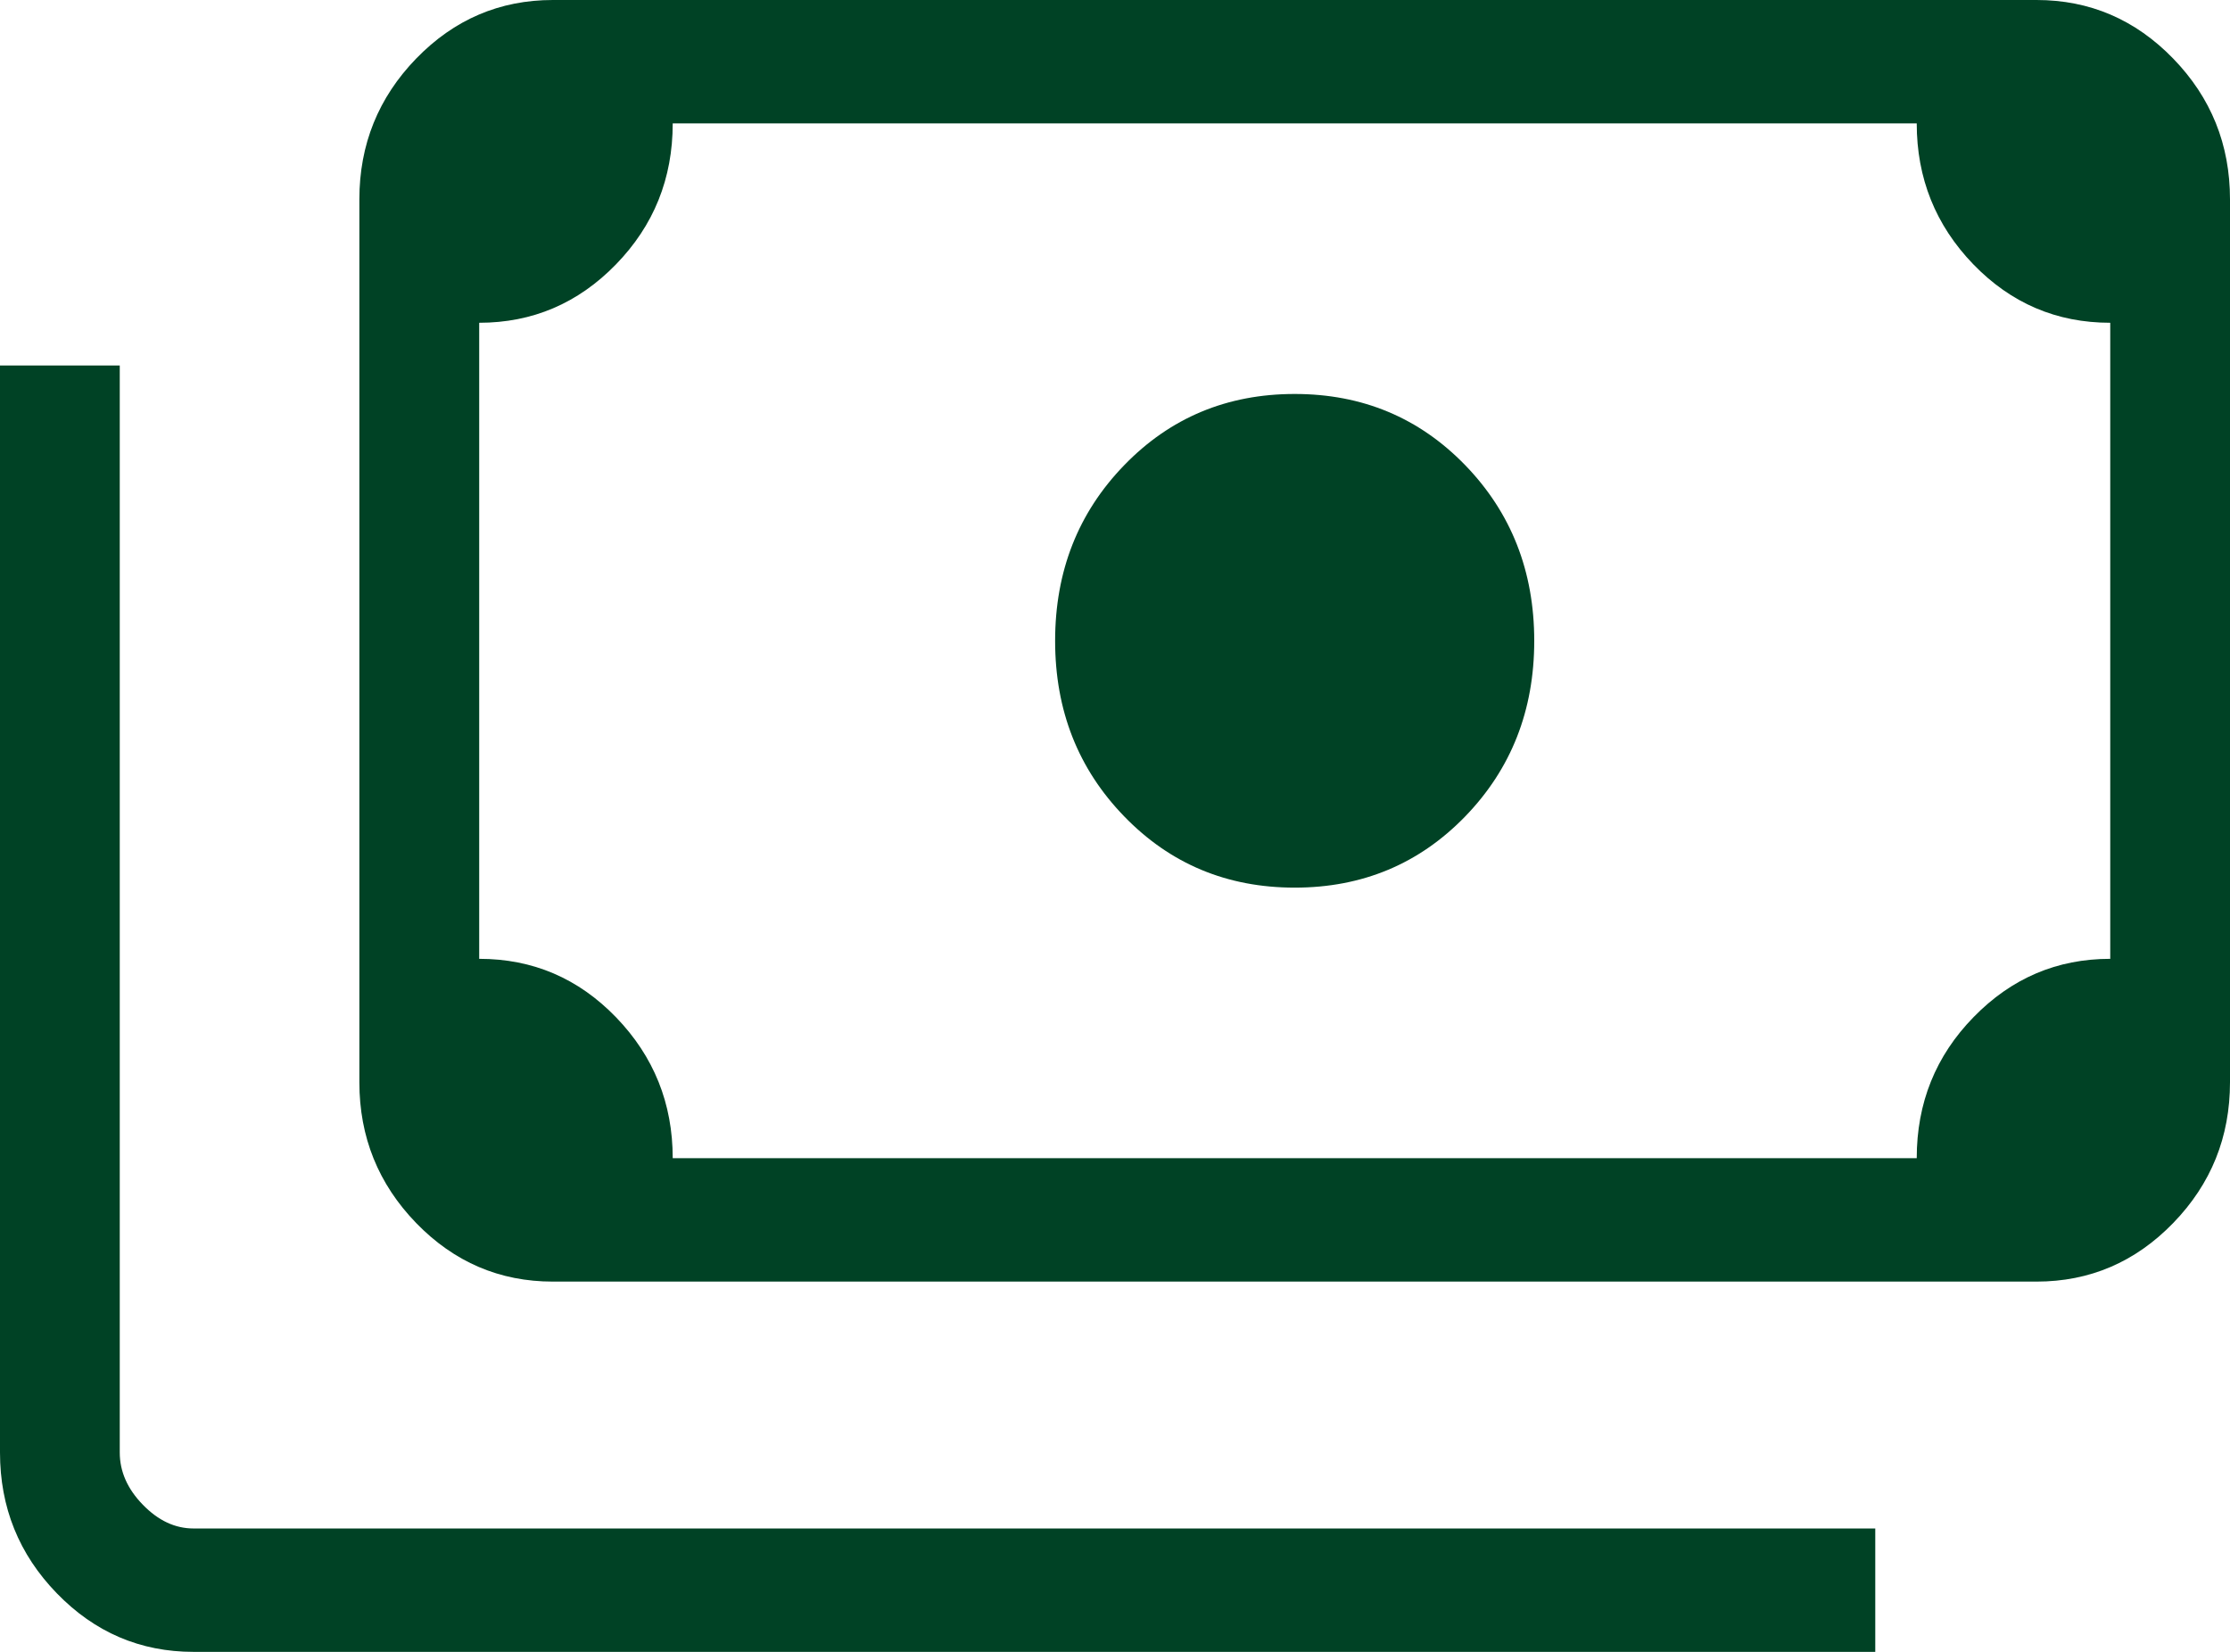 <svg width="27" height="20" viewBox="0 0 27 20" fill="none" xmlns="http://www.w3.org/2000/svg">
<path d="M15.676 10.747C14.857 10.747 14.169 10.46 13.612 9.885C13.054 9.31 12.775 8.602 12.775 7.759C12.775 6.916 13.054 6.207 13.612 5.632C14.169 5.057 14.857 4.77 15.676 4.77C16.494 4.77 17.182 5.057 17.74 5.632C18.297 6.207 18.576 6.916 18.576 7.759C18.576 8.602 18.297 9.31 17.74 9.885C17.182 10.46 16.494 10.747 15.676 10.747ZM6.694 15.517C6.05 15.517 5.498 15.281 5.039 14.808C4.581 14.335 4.351 13.767 4.351 13.103V2.414C4.351 1.75 4.581 1.182 5.039 0.709C5.498 0.236 6.05 0 6.694 0H24.657C25.301 0 25.853 0.236 26.312 0.709C26.771 1.182 27 1.75 27 2.414V13.103C27 13.767 26.771 14.335 26.312 14.808C25.853 15.281 25.301 15.517 24.657 15.517H6.694ZM8.145 14.023H23.207C23.207 13.354 23.436 12.785 23.895 12.315C24.354 11.844 24.905 11.609 25.55 11.609V3.908C24.901 3.908 24.348 3.672 23.891 3.199C23.435 2.726 23.207 2.158 23.207 1.494H8.145C8.145 2.163 7.915 2.732 7.456 3.203C6.998 3.673 6.446 3.908 5.802 3.908V11.609C6.451 11.609 7.003 11.845 7.46 12.318C7.916 12.791 8.145 13.359 8.145 14.023ZM22.705 20H2.343C1.699 20 1.147 19.764 0.688 19.291C0.229 18.818 0 18.25 0 17.586V4.425H1.45V17.586C1.45 17.816 1.543 18.027 1.729 18.218C1.915 18.41 2.12 18.506 2.343 18.506H22.705V20ZM6.694 14.023H5.802V1.494H6.694C6.452 1.494 6.243 1.585 6.067 1.767C5.89 1.949 5.802 2.165 5.802 2.414V13.103C5.802 13.352 5.89 13.568 6.067 13.75C6.243 13.932 6.452 14.023 6.694 14.023Z" fill="#004225"/>
</svg>

